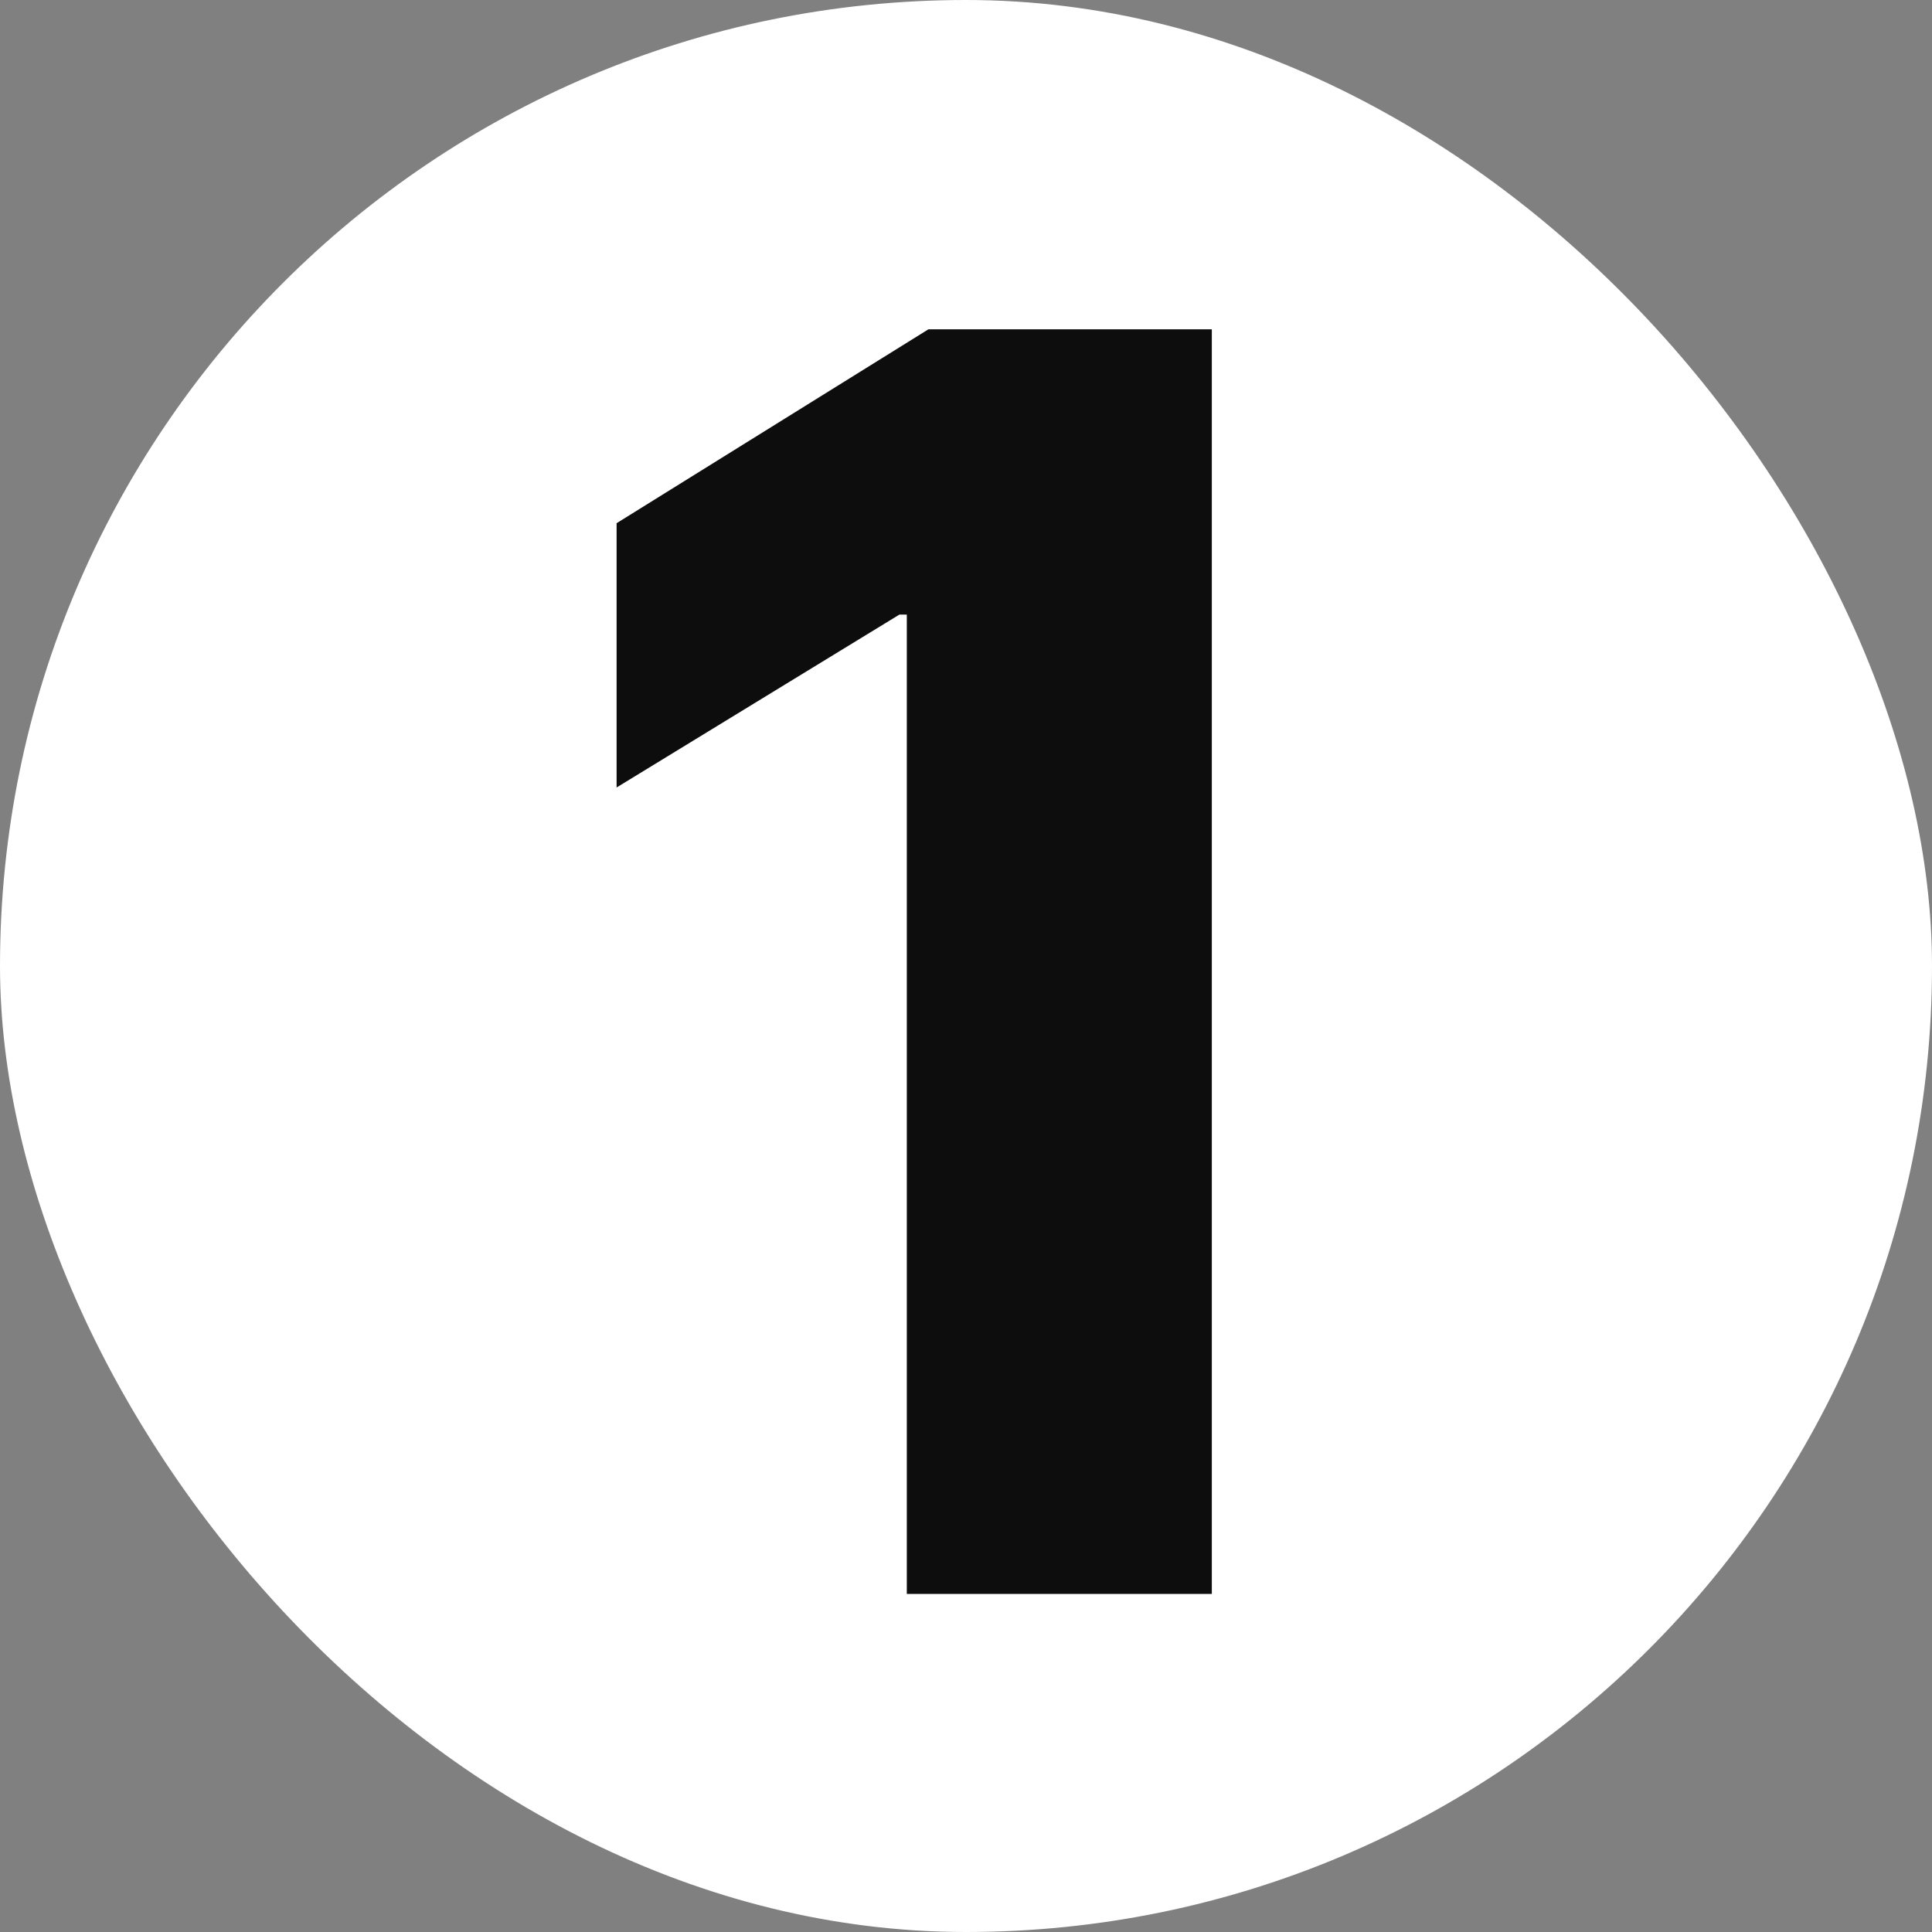 <svg width="80" height="80" viewBox="0 0 80 80" fill="none" xmlns="http://www.w3.org/2000/svg">
<rect x="0" y="0" width="80" height="80" fill="#808080" stroke="none"/>
<rect width="80" height="80" rx="40" fill="white"/>
<path d="M50.179 13.636V66H37.549V25.449H37.242L25.532 32.608V21.665L38.444 13.636H50.179Z" fill="#0D0D0D"/>
</svg>
